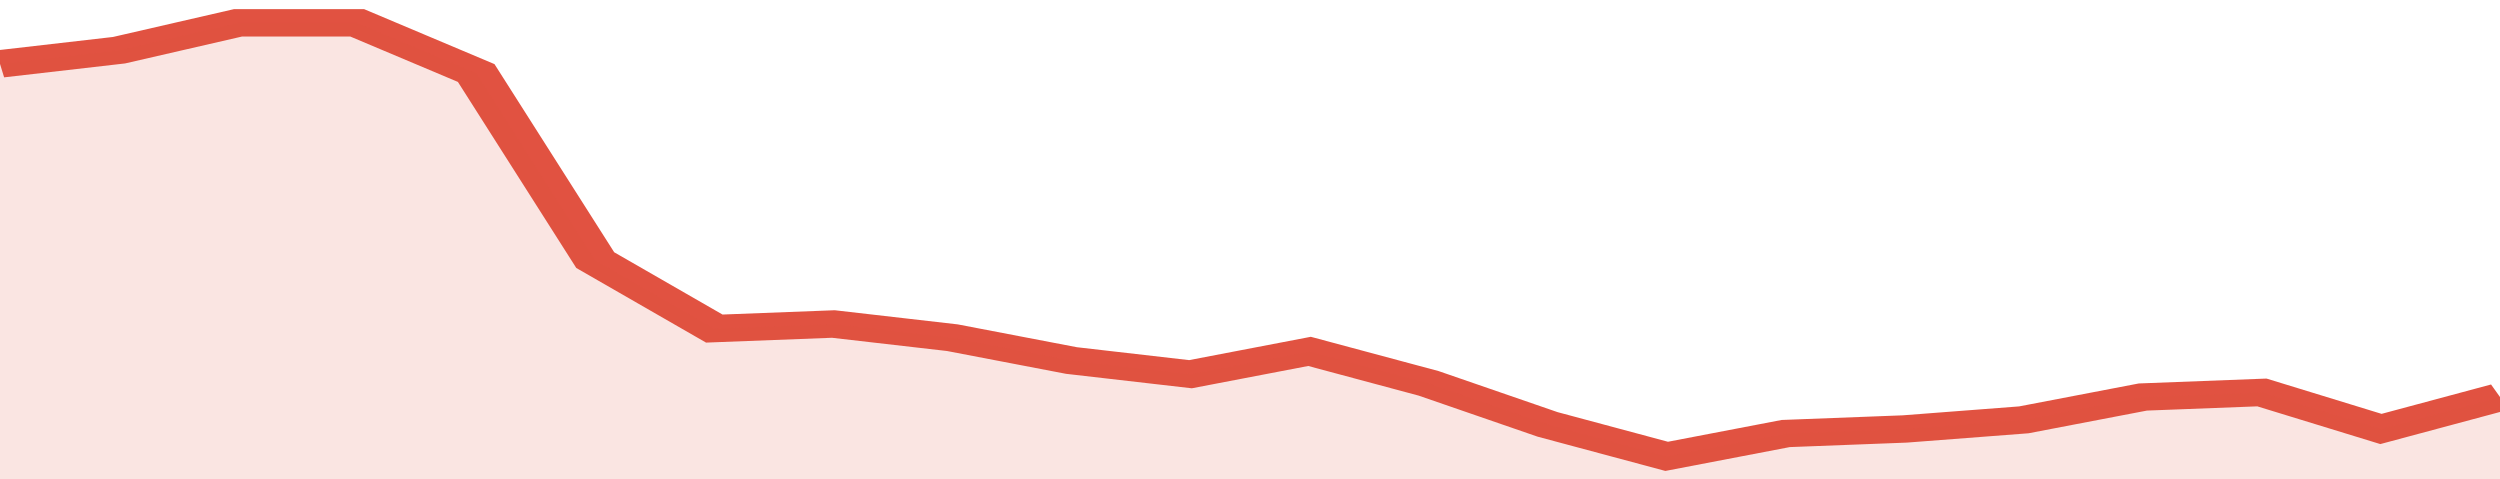 <svg xmlns="http://www.w3.org/2000/svg" viewBox="0 0 336 105" width="120" height="23" preserveAspectRatio="none">
				 <polyline fill="none" stroke="#E15241" stroke-width="6" points="0, 14 16, 11 32, 5 48, 5 64, 16 80, 57 96, 72 112, 71 128, 74 144, 79 160, 82 176, 77 192, 84 208, 93 224, 100 240, 95 256, 94 272, 92 288, 87 304, 86 320, 94 336, 87 336, 87 "> </polyline>
				 <polygon fill="#E15241" opacity="0.15" points="0, 105 0, 14 16, 11 32, 5 48, 5 64, 16 80, 57 96, 72 112, 71 128, 74 144, 79 160, 82 176, 77 192, 84 208, 93 224, 100 240, 95 256, 94 272, 92 288, 87 304, 86 320, 94 336, 87 336, 105 "></polygon>
			</svg>